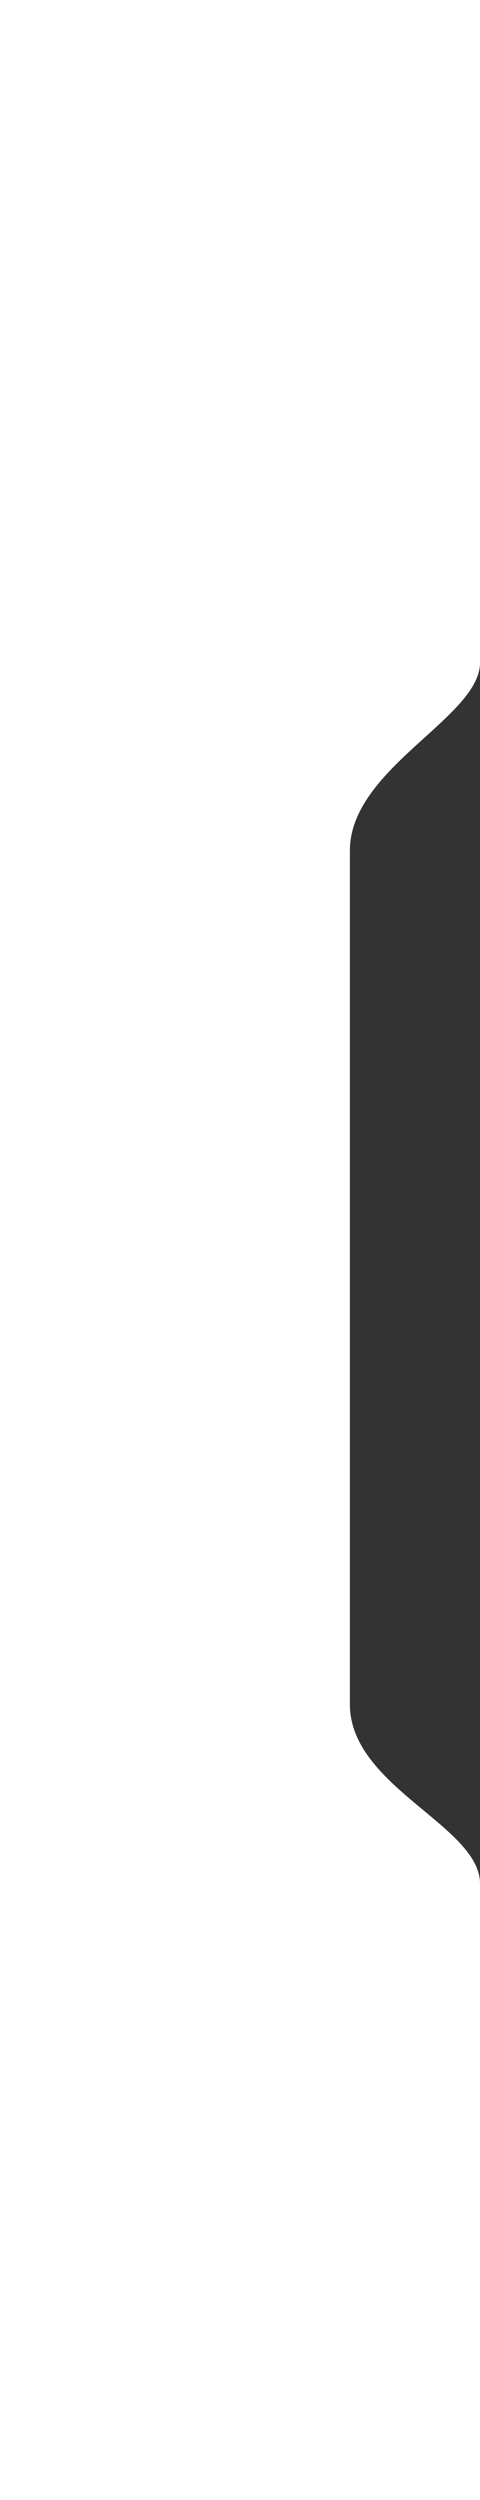 <?xml version="1.0" encoding="UTF-8"?> <svg xmlns="http://www.w3.org/2000/svg" width="83" height="432" viewBox="0 0 83 432" fill="none"><rect x="0" y="0" width="83" height="432" fill="#333333" stroke="none"/> <path d="M0 0H83C83 0 83 105 83 114.5C83 124 60.5 132.756 60.5 147C60.5 197 60.5 244.5 60.5 294.5C60.5 308.743 83 315.5 83 325.5C83 335.5 83 432 83 432H0V0Z" fill="white"></path> </svg> 